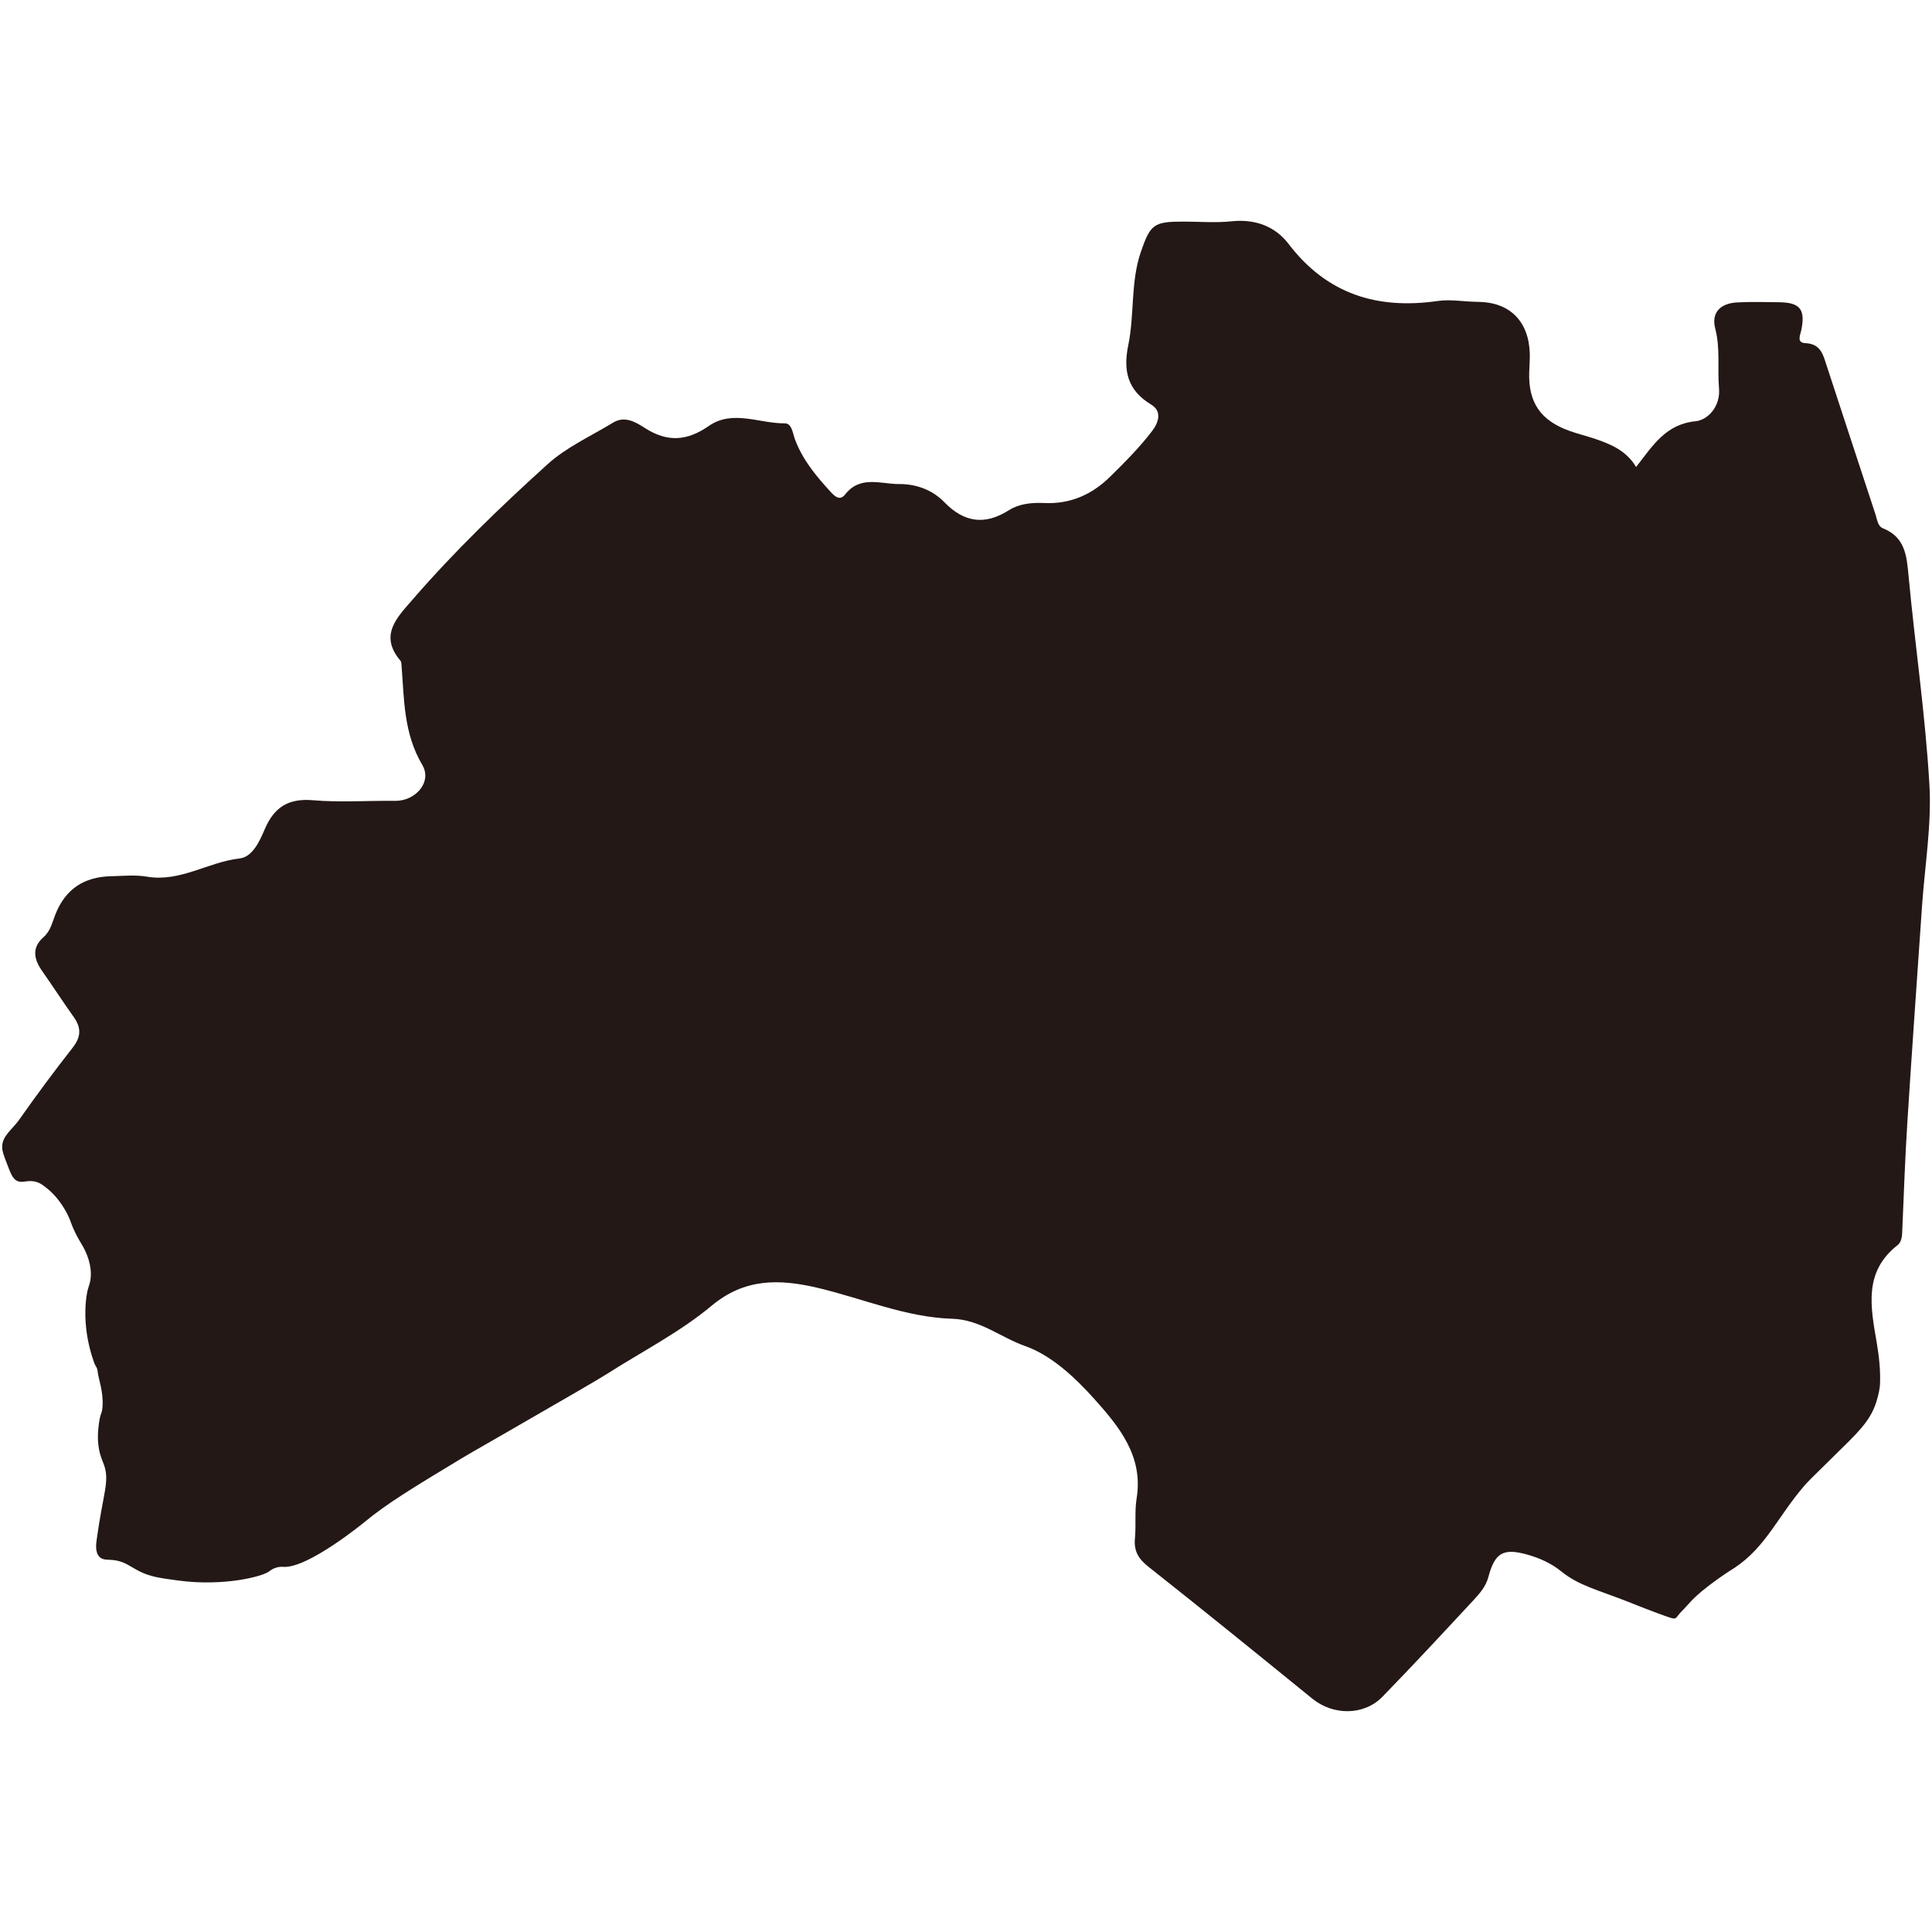 <?xml version="1.0" encoding="UTF-8"?>
<svg id="_レイヤー_1" data-name="レイヤー_1" xmlns="http://www.w3.org/2000/svg" width="500" height="500" viewBox="0 0 500 500">
  <defs>
    <style>
      .cls-1 {
        fill: #231815;
      }
    </style>
  </defs>
  <path class="cls-1" d="M423.42,120.86c4.36-5.56,7.63-11.08,15.43-11.85,3.11-.31,6.43-3.78,6.03-8.5-.44-5.13.37-10.29-.97-15.44-1.11-4.27,1.43-6.56,5.59-6.8,3.62-.21,7.26-.08,10.89-.05,5.38.05,6.86,1.77,5.82,7.05-.31,1.55-1.35,3.42,1.07,3.54,3.92.19,4.53,2.98,5.43,5.73,4.23,12.89,8.44,25.78,12.69,38.66.42,1.29.55,2.99,1.92,3.53,5.68,2.28,6.13,7.01,6.61,12.25,1.68,18.05,4.36,36.03,5.4,54.11.6,10.44-1.2,21.01-1.92,31.53-1.27,18.61-2.61,37.22-3.79,55.84-.58,9.14-.9,18.3-1.29,27.45-.07,1.58-.02,3.38-1.25,4.34-8.89,6.95-6.93,16.15-5.38,25.25.61,3.6,1,7.19.84,10.82-.04.82-.32,2.53-.94,4.48-1.65,5.15-4.89,8.04-11.23,14.27-4.39,4.32-6.59,6.47-7.3,7.3-7.09,8.24-10.01,15.95-18.16,21.38h0s-8.06,4.93-11.84,9.27c-.94,1.08-1.96,2.09-1.96,2.09-.41.41-.45.54-.83.97-.24.28-.28.42-.55.62-.08.06-.15.11-.2.14-.06.01-.15.01-.26.01-.45,0-.78-.12-.91-.16-.53-.18-1.08-.34-1.61-.55-.74-.29-.65-.22-1.77-.64-4.19-1.56-7.5-2.91-7.5-2.91-8.24-3.23-12.93-4.26-17.47-7.95-2.51-2.04-5.56-3.42-8.74-4.31-6.25-1.75-8.41-.48-10.09,5.84-.65,2.44-2.28,4.28-3.91,6.03-7.77,8.36-15.53,16.74-23.5,24.92-4.79,4.92-12.76,4.87-18.13.5-14.09-11.45-28.19-22.9-42.43-34.15-2.6-2.05-3.8-4.09-3.49-7.36.33-3.44-.11-6.97.44-10.35,1.79-10.96-4.63-18.65-10.97-25.73-4.99-5.57-11.15-11.32-17.95-13.7-6.27-2.2-11.53-6.82-18.85-7.04-11.92-.36-23.09-5.22-34.62-7.96-10.08-2.4-19.06-2.54-27.6,4.59-8.21,6.85-17.86,11.76-26.86,17.51-2.73,1.74-10.39,6.14-25.68,14.96-10.47,6.04-9.9,5.66-12.32,7.12-12.71,7.69-19.06,11.53-24.99,16.41,0,0-14.66,12.05-21.01,11.58-.08-.01-.62-.06-1.3.07-1.32.25-2.2.98-2.38,1.12-1.67,1.29-11.69,3.93-23.48,2.35-4.81-.65-7.22-.97-9.98-2.35-2.55-1.27-3.88-2.63-6.86-2.95-1.52-.16-2.65.06-3.51-.77-1.21-1.16-.95-3.26-.78-4.5,1.64-11.95,3.35-14.96,1.96-19.17-.44-1.32-1-2.23-1.37-4.3-.5-2.83-.19-5.27,0-6.65.39-2.89.77-2.27.92-4.27.29-3.97-1.12-7.42-1.25-9.07-.02-.21-.05-.6-.25-1.04-.11-.25-.25-.4-.4-.69,0,0-.15-.3-.29-.69-3.78-10.54-1.66-18.68-1.66-18.68.41-1.57.67-1.88.78-3.13.32-3.37-.99-6.33-1.88-7.99-.54-1-1.09-1.74-2.03-3.62-1.23-2.47-1.05-2.75-1.96-4.63-2.07-4.26-4.77-6.49-5.48-7.04-1.07-.84-1.62-1.27-2.54-1.57-2.5-.79-3.66.48-5.28-.39-1.04-.56-1.54-1.87-2.54-4.5-.78-2.03-1.17-3.05-1.19-4.16-.07-2.87,2.68-4.65,4.35-7.02,4.47-6.36,9.1-12.62,13.9-18.73,2.16-2.76,2.27-5.11.3-7.88-2.8-3.94-5.43-8-8.21-11.96-2.15-3.05-2.73-6.04.36-8.75,1.84-1.61,2.26-3.85,3.07-5.89,2.59-6.56,7.43-9.72,14.35-9.88,3.11-.07,6.3-.41,9.34.11,8.62,1.47,15.83-3.8,23.97-4.71,3.37-.38,5.2-4.46,6.54-7.61,2.42-5.65,6.1-8.01,12.46-7.46,7.05.61,14.19.07,21.29.16,5.21.07,9.64-4.86,7-9.31-4.87-8.23-4.67-17.06-5.38-25.9-.03-.34-.03-.77-.22-1-5.74-6.7-.83-11.35,3.2-16,10.78-12.44,22.63-23.87,34.81-34.89,4.9-4.44,11.26-7.3,17-10.8,3.05-1.86,5.94-.04,8.19,1.4,5.83,3.74,10.92,3.4,16.57-.53,6.15-4.27,13.07-.61,19.64-.67,1.85-.01,2.05,2.53,2.63,4.09,1.95,5.32,5.48,9.54,9.23,13.63,1.15,1.25,2.43,2.4,3.78.67,3.91-4.99,9.25-2.66,13.96-2.68,4.33-.02,8.53,1.42,11.72,4.71,5.03,5.19,10.42,6.05,16.68,2.07,2.63-1.67,5.88-2.02,9.01-1.87,6.82.33,12.42-2.1,17.25-6.86,3.82-3.77,7.6-7.55,10.85-11.82,1.77-2.33,2.48-5.13-.27-6.79-6.16-3.71-7.3-8.8-5.93-15.41,1.63-7.92.56-16.23,3.23-24.04,2.48-7.27,3.4-7.91,11.05-7.91,4.16,0,8.35.36,12.46-.08,6.06-.65,11.26,1.3,14.71,5.82,9.95,13.04,22.96,17.06,38.67,14.8,3.37-.48,6.9.21,10.35.23,8.13.05,13.12,4.89,13.43,13.21.06,1.73-.11,3.46-.15,5.19-.18,7.65,2.93,12.24,10.23,14.92,2.26.83,4.61,1.38,6.89,2.15,4.12,1.41,8.08,3.1,10.55,7.27Z"/>
</svg>